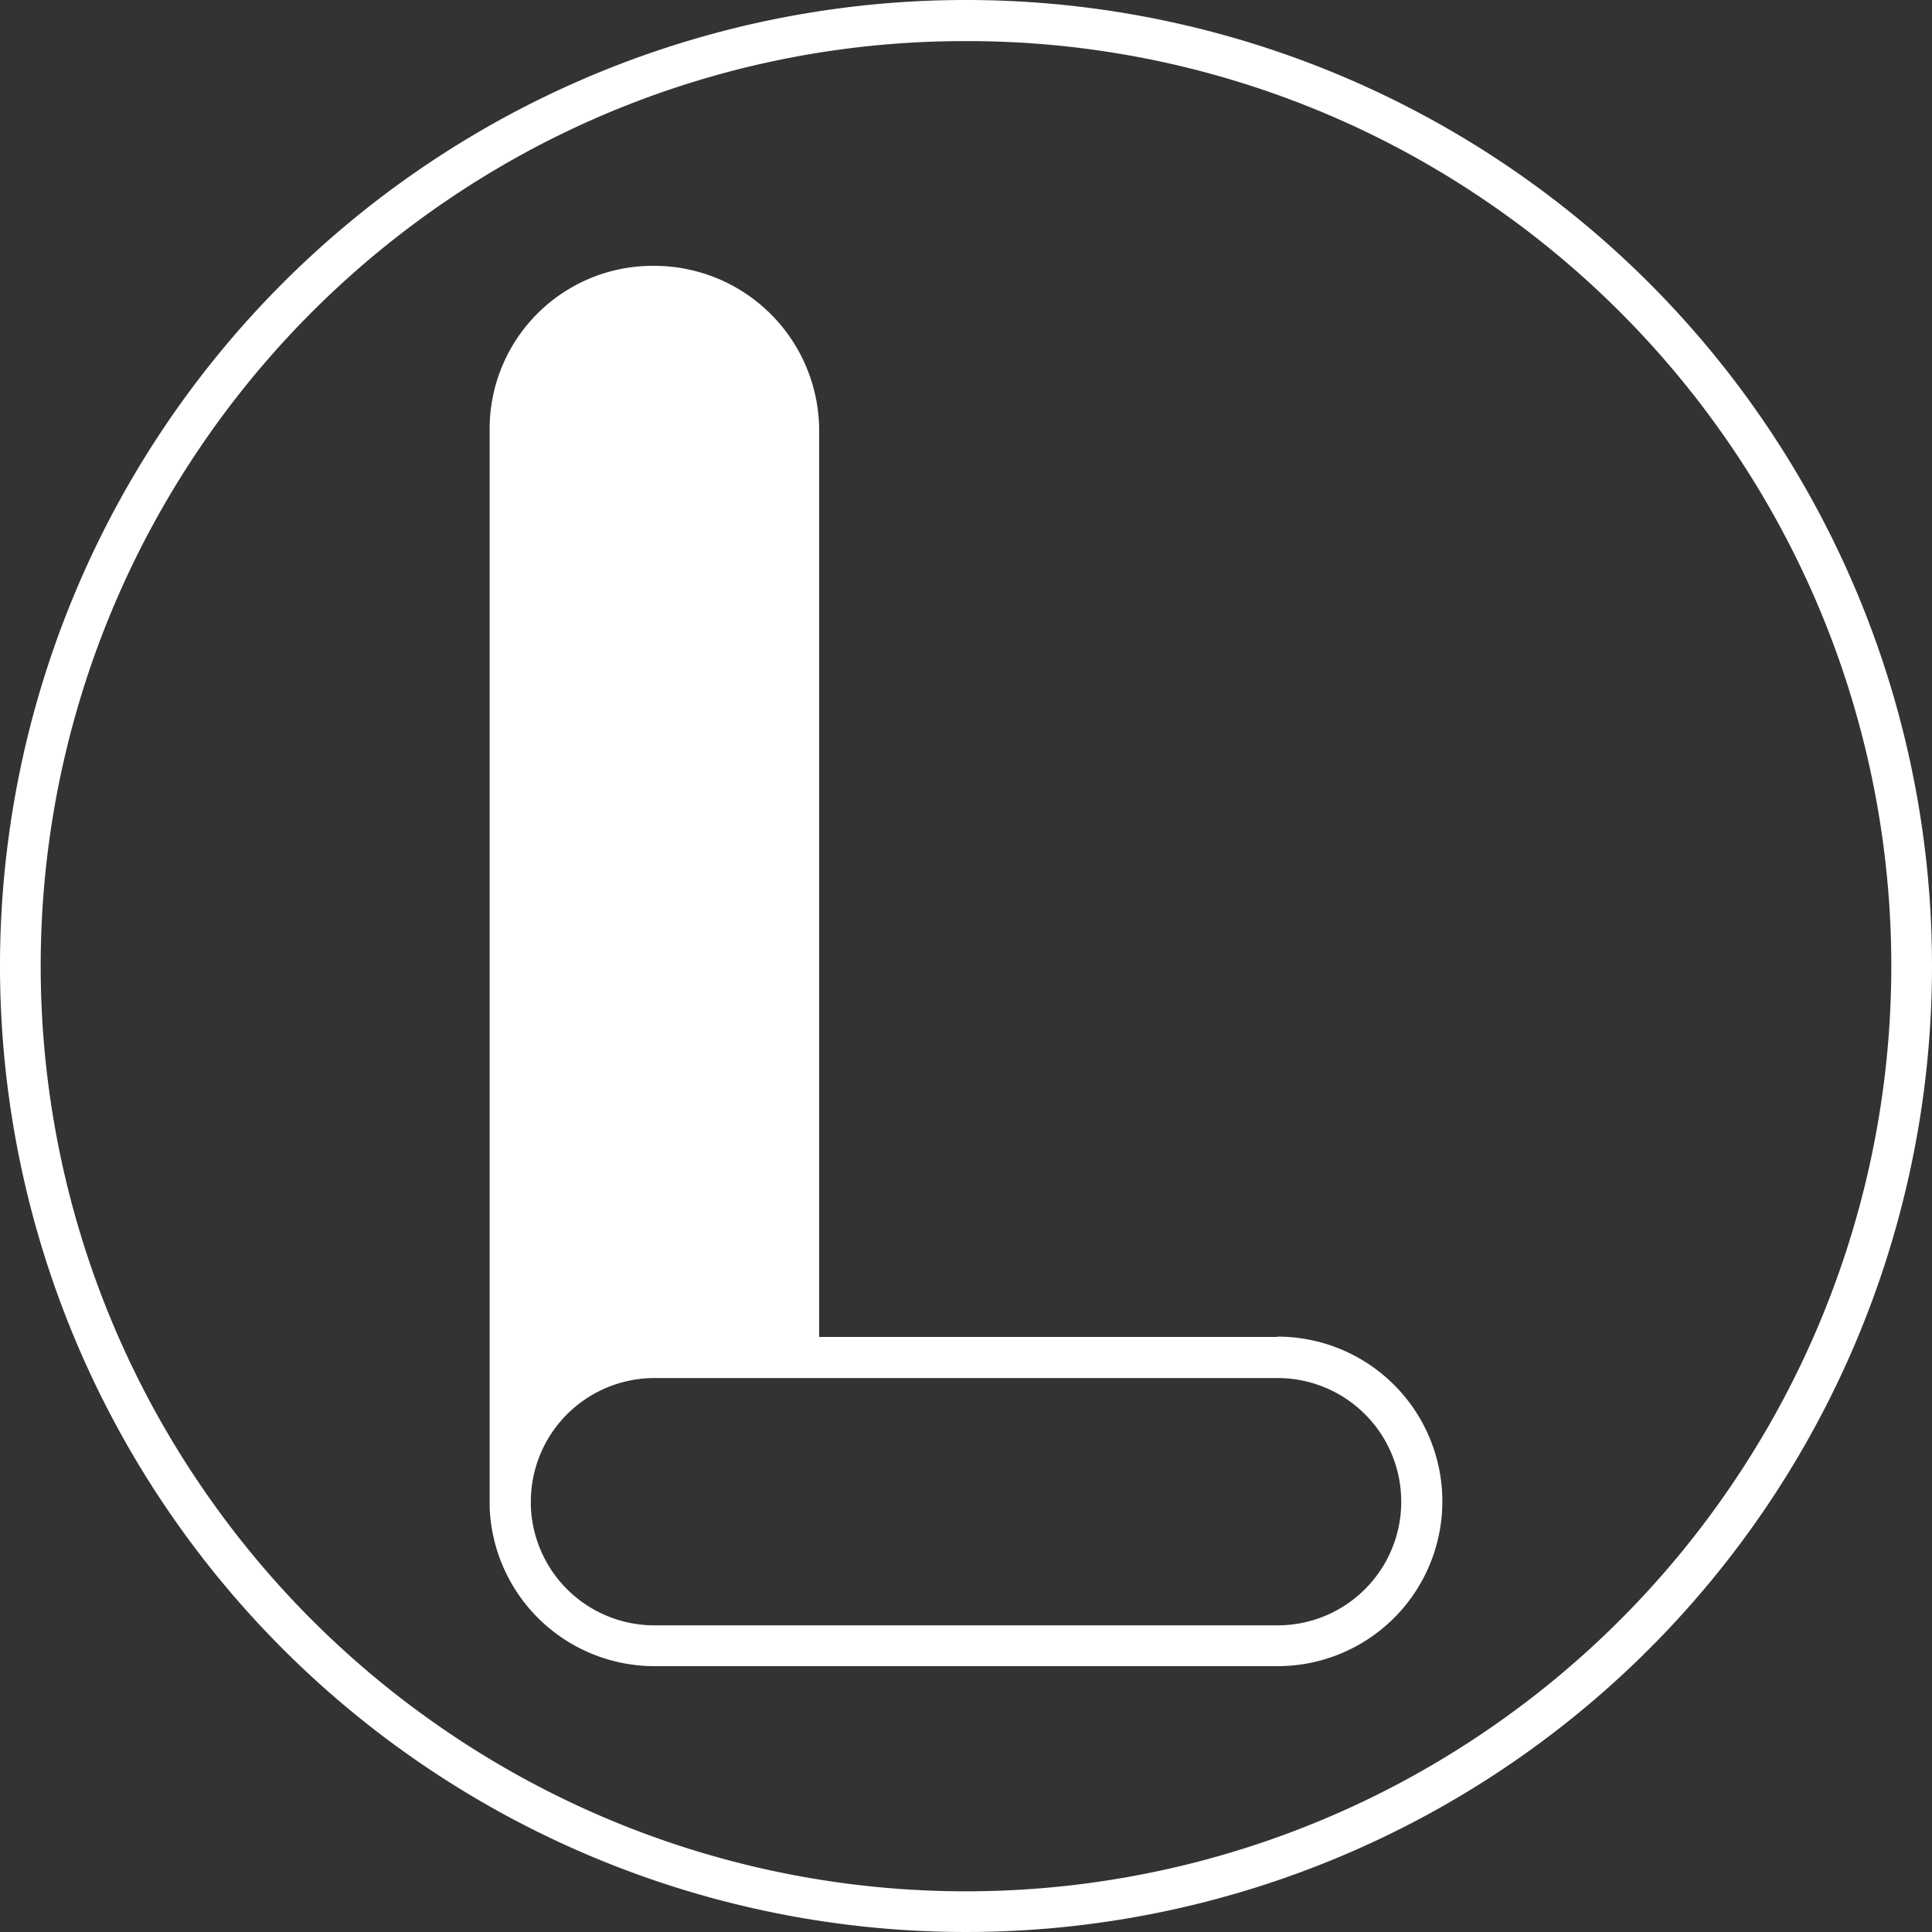 <?xml version="1.0" encoding="UTF-8"?> <svg xmlns="http://www.w3.org/2000/svg" viewBox="0 0 250 250"><rect x="0" y="0" width="250" height="250" fill="#333333" stroke="none"/><defs><style>.cls-1{fill:#fff;}</style></defs><title>luci-logo-icon-white</title><g id="Layer_2" data-name="Layer 2"><g id="Layer_1-2" data-name="Layer 1"><path class="cls-1" d="M125,5.32a119,119,0,0,1,66.91,20.44,119.92,119.92,0,0,1,32.33,32.33,119.47,119.47,0,0,1,0,133.82,119.92,119.92,0,0,1-32.33,32.33,119.47,119.47,0,0,1-133.82,0,119.92,119.92,0,0,1-32.33-32.33,119.47,119.47,0,0,1,0-133.82A119.92,119.92,0,0,1,58.09,25.76,119,119,0,0,1,125,5.32M125,0A125,125,0,1,0,250,125,125,125,0,0,0,125,0Z"></path><path class="cls-1" d="M165.32,173H106V55.72A21.35,21.35,0,0,0,84.69,34.4,21.1,21.1,0,0,0,63.36,55.72V194.28h0v.7A21.35,21.35,0,0,0,84.69,215.6h80.63a21.32,21.32,0,0,0,0-42.64Zm0,37.32H84.69a16,16,0,0,1-16-15.47,1.09,1.09,0,0,0,0-.18v-.35a16,16,0,0,1,16-16h80.63a16,16,0,0,1,0,32Z"></path></g></g></svg> 